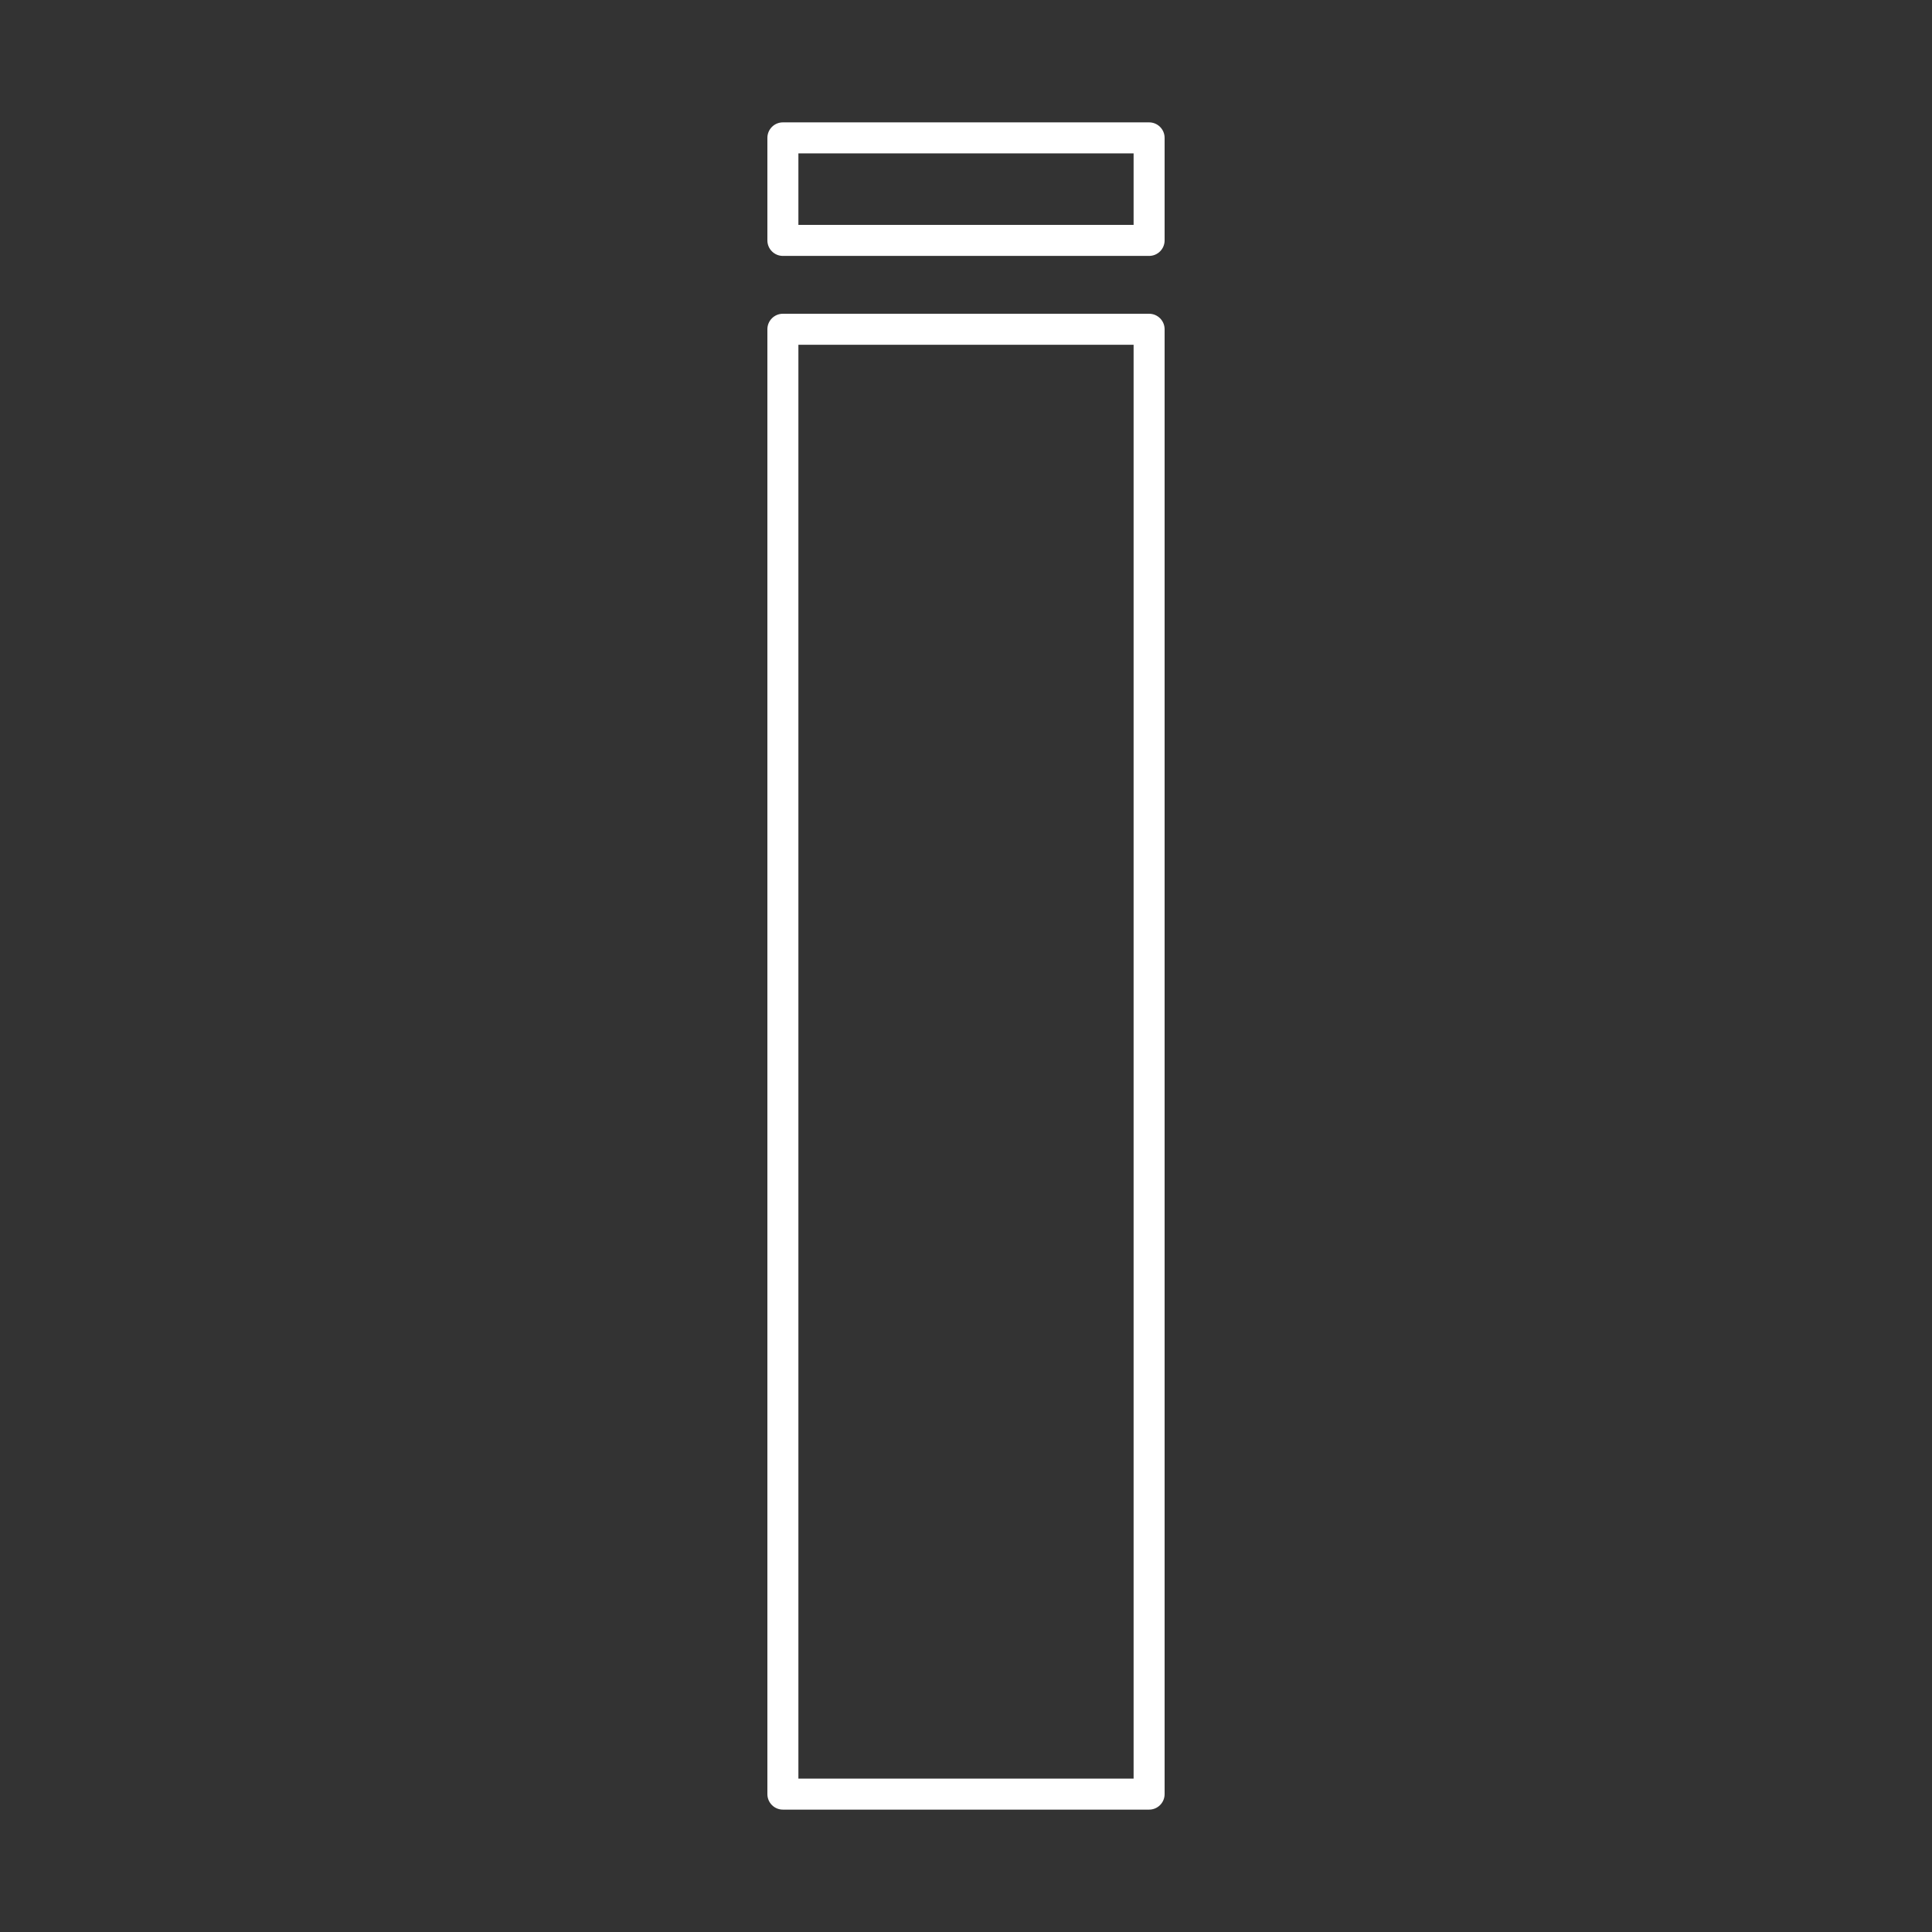 <?xml version="1.0" encoding="UTF-8"?>
<!DOCTYPE svg PUBLIC "-//W3C//DTD SVG 1.1//EN" "http://www.w3.org/Graphics/SVG/1.1/DTD/svg11.dtd">
<!-- Creator: CorelDRAW -->
<svg xmlns="http://www.w3.org/2000/svg" xml:space="preserve" width="26.378mm" height="26.378mm" version="1.1" style="shape-rendering:geometricPrecision; text-rendering:geometricPrecision; image-rendering:optimizeQuality; fill-rule:evenodd; clip-rule:evenodd"
viewBox="0 0 1659.97 1659.97"
 xmlns:xlink="http://www.w3.org/1999/xlink"
 xmlns:xodm="http://www.corel.com/coreldraw/odm/2003">
 <rect x="0" y="0" width="1659.97" height="1659.97" fill="#333333" stroke="none"/>
 <defs>
  <style type="text/css">
   <![CDATA[
    .fil0 {fill:none}
    .fil1 {fill:white;fill-rule:nonzero}
   ]]>
  </style>
 </defs>
 <g id="图层_x0020_1">
  <rect class="fil0" width="1659.97" height="1659.97"/>
  <path class="fil1" d="M672.66 269.58l314.65 0c7.36,0 13.32,5.97 13.32,13.32l0 1258.6c0,7.36 -5.97,13.32 -13.32,13.32l-314.65 0c-7.36,0 -13.32,-5.97 -13.32,-13.32l0 -1258.6c0,-7.36 5.97,-13.32 13.32,-13.32zm0 -164.44l314.65 0c7.36,0 13.32,5.97 13.32,13.32l0 88.1c0,7.36 -5.97,13.32 -13.32,13.32l-314.65 0c-7.36,0 -13.32,-5.97 -13.32,-13.32l0 -88.1c0,-7.36 5.97,-13.32 13.32,-13.32zm301.33 26.64l-288.01 0 0 61.46 288.01 0 0 -61.46zm0 164.44l-288.01 0 0 1231.96 288.01 0 0 -1231.96z"/>
 </g>
</svg>
